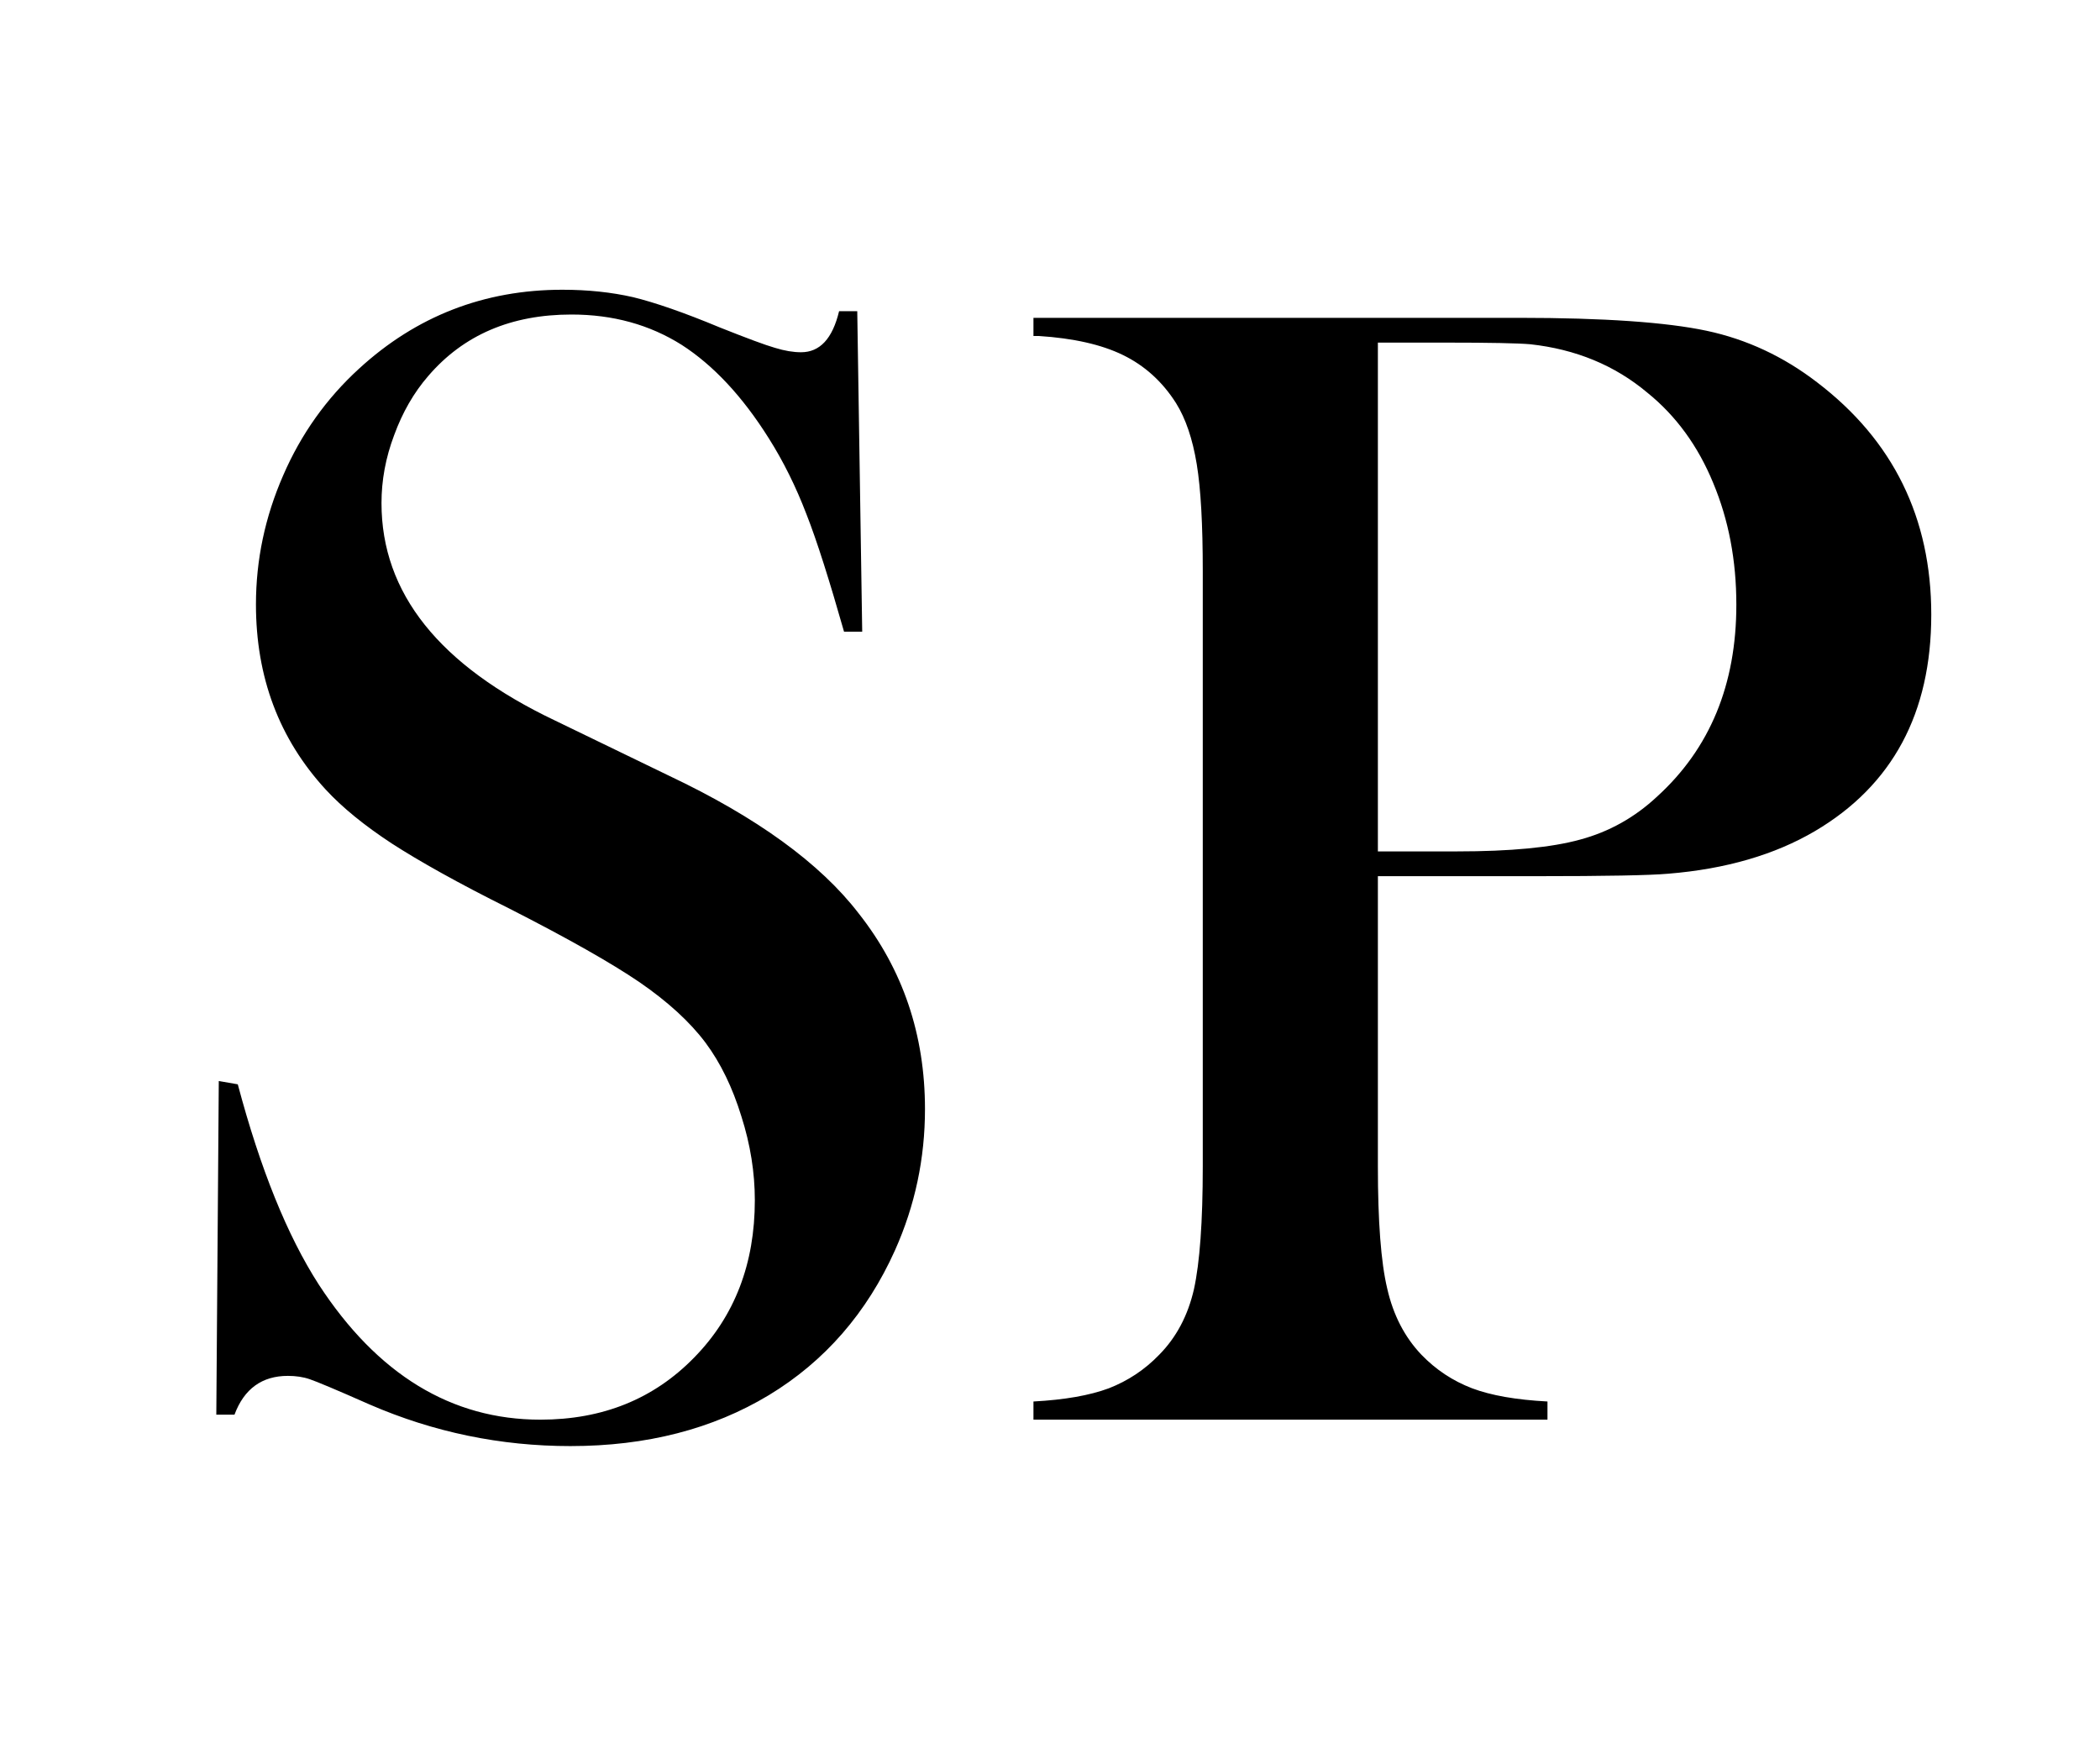 <?xml version="1.0" encoding="UTF-8"?>
<!DOCTYPE svg PUBLIC "-//W3C//DTD SVG 1.1//EN" "http://www.w3.org/Graphics/SVG/1.1/DTD/svg11.dtd">
<!-- Creator: CorelDRAW 2018 (64-Bit Evaluation Version) -->
<svg xmlns="http://www.w3.org/2000/svg" xml:space="preserve" width="100%" height="100%" version="1.1" style="shape-rendering:geometricPrecision; text-rendering:geometricPrecision; image-rendering:optimizeQuality; fill-rule:evenodd; clip-rule:evenodd"
viewBox="0 0 50000 42000"
 xmlns:xlink="http://www.w3.org/1999/xlink">
 <defs>
  <style type="text/css">
   <![CDATA[
    .fil0 {fill:black}
   ]]>
  </style>
 </defs>
 <g id="Layer_x0020_1">
  <path class="fil0" d="M5150.16 33683.41l58.95 -7944.93 452.43 78.57c537.48,2019.06 1179.9,3605.4 1927.17,4765.77 1396.26,2143.62 3159.63,3218.67 5276.97,3218.67 1481.58,0 2700.81,-491.76 3664.44,-1481.58 963.63,-983.25 1442.07,-2235.42 1442.07,-3743.01 0,-655.47 -104.76,-1324.26 -321.12,-1999.44 -209.79,-681.75 -491.58,-1265.13 -852.12,-1750.14 -373.68,-498.24 -898.2,-976.86 -1573.38,-1442.16 -675.18,-458.91 -1704.33,-1042.29 -3094.02,-1750.23 -1225.8,-609.75 -2156.76,-1134.09 -2805.75,-1553.58 -648.9,-426.06 -1173.33,-852.21 -1573.11,-1284.75 -1107.9,-1206.27 -1658.61,-2674.53 -1658.61,-4405.23 0,-1061.82 216.45,-2084.58 648.99,-3074.4 426.15,-983.25 1029.15,-1828.8 1802.88,-2536.74 1363.32,-1252.26 2982.51,-1881.54 4844.16,-1881.54 609.57,0 1166.85,59.04 1684.8,177.21 511.2,124.47 1199.52,360.36 2064.87,720.99 642.33,255.6 1081.62,419.49 1311.03,484.83 235.98,72.45 439.2,105.12 622.71,105.12 445.77,0 747.36,-321.3 904.59,-976.95l432.63 0 117.99 7630.56 -432.54 0c-347.49,-1219.41 -642.51,-2156.76 -898.11,-2805.66 -249.03,-648.9 -543.96,-1245.51 -891.54,-1796.13 -629.28,-1002.96 -1324.17,-1743.75 -2078.01,-2229.03 -760.41,-478.44 -1632.24,-720.99 -2622.06,-720.99 -1435.59,0 -2569.68,485.1 -3408.66,1461.87 -347.49,399.96 -616.14,871.83 -812.88,1409.4 -203.31,537.48 -301.59,1075.05 -301.59,1619.1 0,2143.62 1376.55,3867.66 4136.31,5178.69l2707.38 1311.12c2091.15,989.82 3598.83,2084.49 4516.56,3277.44 1055.34,1337.22 1579.86,2890.89 1579.86,4660.83 0,1173.24 -236.07,2294.28 -714.51,3362.76 -668.7,1488.15 -1671.57,2641.86 -3002.4,3448.08 -1337.31,806.31 -2910.51,1212.75 -4726.26,1212.75 -1658.61,0 -3251.43,-327.69 -4778.73,-989.82 -799.83,-353.97 -1271.79,-550.71 -1429.11,-603.09 -150.84,-52.38 -327.87,-78.57 -517.86,-78.57 -616.23,0 -1042.29,308.07 -1271.7,924.21l-432.72 0zm27656.55 -12822.03l0 6909.21c0,1304.46 72.18,2281.14 222.84,2910.6 144.18,635.76 419.58,1160.19 812.88,1573.11 347.31,360.54 747.36,622.8 1206.18,799.83 452.25,170.37 1048.77,275.31 1795.95,314.64l0 432.72 -12238.47 0 0 -432.72c740.79,-39.33 1337.13,-144.27 1796.04,-314.64 452.43,-177.03 852.3,-439.29 1199.61,-799.83 406.62,-412.92 681.84,-930.78 826.02,-1560.06 137.7,-629.28 209.7,-1599.48 209.7,-2923.65l0 -14172.3c0,-1101.33 -45.81,-1953.54 -144.09,-2550.06 -98.28,-596.43 -262.35,-1081.62 -491.76,-1448.73 -327.78,-517.77 -753.75,-898.02 -1265.13,-1146.96 -511.2,-249.21 -1179.81,-400.05 -1999.26,-452.43l-131.13 0 0 -432.72 11563.38 0c2019.06,0 3507.12,105.03 4464.09,307.98 957.24,203.13 1835.46,616.23 2628.63,1226.07 1816.02,1383.12 2720.61,3231.63 2720.61,5532.57 0,2346.75 -924.21,4064.13 -2766.42,5152.41 -956.88,563.58 -2124,904.5 -3494.07,1015.92 -439.11,39.33 -1488.06,59.04 -3152.97,59.04l-3762.63 0zm0 -589.95l1881.27 0c1271.7,0 2248.29,-91.71 2936.61,-281.88 682.02,-183.51 1297.98,-524.34 1835.82,-1029.15 1251.9,-1140.57 1881.18,-2661.39 1881.18,-4562.55 0,-1055.34 -183.51,-2018.97 -550.53,-2897.28 -360.72,-878.49 -884.88,-1599.57 -1566.9,-2150.1 -779.76,-655.56 -1710.99,-1035.72 -2785.86,-1153.8 -295.02,-26.01 -963.72,-39.42 -2019.06,-39.42l-1612.53 0 0 12114.18z"/>
 </g>
</svg>
